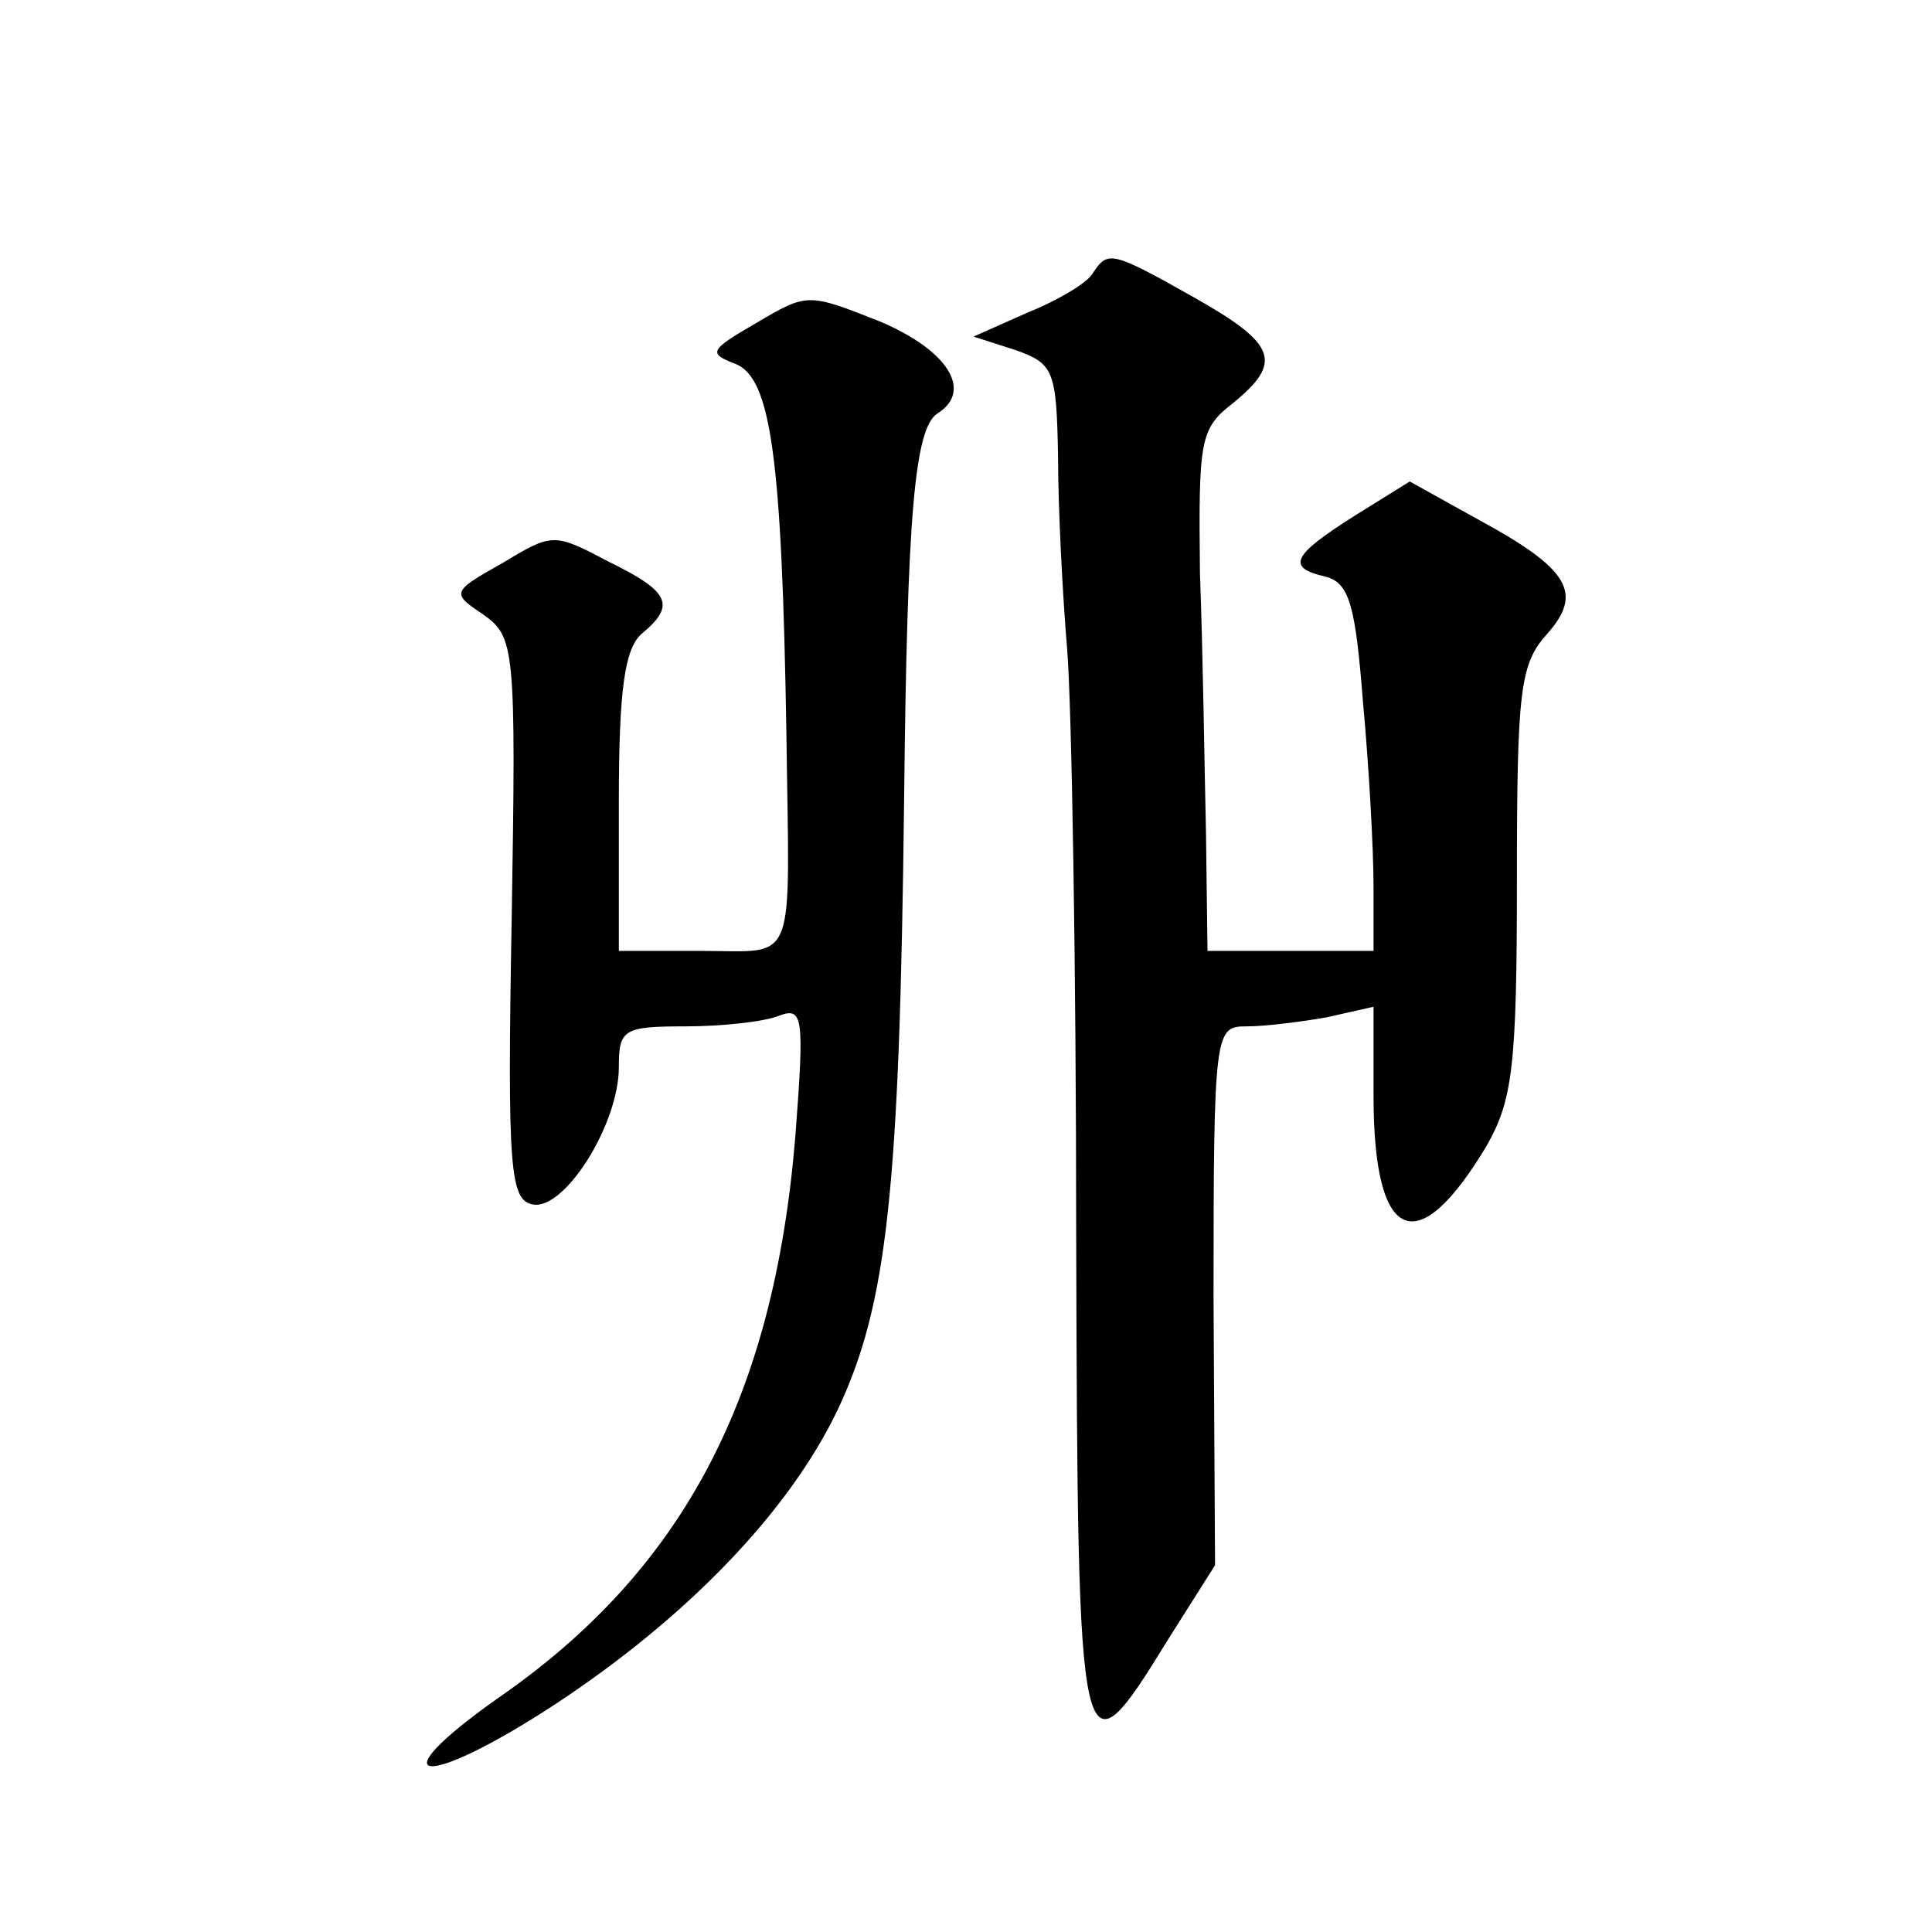 <?xml version="1.0" standalone="no"?>
<!DOCTYPE svg PUBLIC "-//W3C//DTD SVG 20010904//EN"
 "http://www.w3.org/TR/2001/REC-SVG-20010904/DTD/svg10.dtd">
<svg version="1.0" xmlns="http://www.w3.org/2000/svg"
 width="128pt" height="128pt" viewBox="0 0 128 128"
 preserveAspectRatio="xMidYMid meet">
<g transform="translate(0,128) scale(0.1,-0.1)"
fill="#0" stroke="none">
<path d="M724 1099 c-3 -6 -23 -18 -43 -26 l-36 -16 28 -9 c25 -9 27 -13 28 -71
0 -34 3 -91 6 -127 3 -36 6 -210 6 -388 1 -359 2 -364 61 -268 l31 49 -1 178 c0
177 1 179 22 179 12 0 36 3 53 6 l31 7 0 -59 c0 -98 29 -110 75 -33 17 30 20 52
20 175 0 127 2 144 20 164 24 27 15 43 -46 76 l-45 25 -37 -23 c-41 -26 -45 -34
-19 -40 16 -4 20 -19 25 -83 4 -43 7 -98 7 -122 l0 -43 -55 0 -55 0 -1 78 c-1 42
-2 120 -4 172 -1 89 0 96 22 113 33 27 29 39 -26 70 -55 31 -57 31 -67 16z M501
1066 c-31 -18 -32 -20 -14 -27 24 -9 31 -63 34 -244 2 -158 8 -145 -56 -145 l-55
0 0 99 c0 75 4 101 15 111 23 19 19 28 -22 48 -36 19 -37 19 -70 -1 -34 -19 -34
-20 -13 -34 21 -15 22 -21 19 -202 -3 -167 -1 -186 14 -189 21 -4 57 53 57 91 0
25 3 27 44 27 24 0 52 3 62 7 16 6 17 0 11 -79 -14 -173 -74 -288 -197 -373 -82
-58 -49 -61 38 -4 88 58 155 128 187 195 33 70 41 146 44 404 2 190 7 246 22 256
24 15 7 42 -38 61 -48 19 -48 19 -82 -1z"/>
</g>
</svg>
